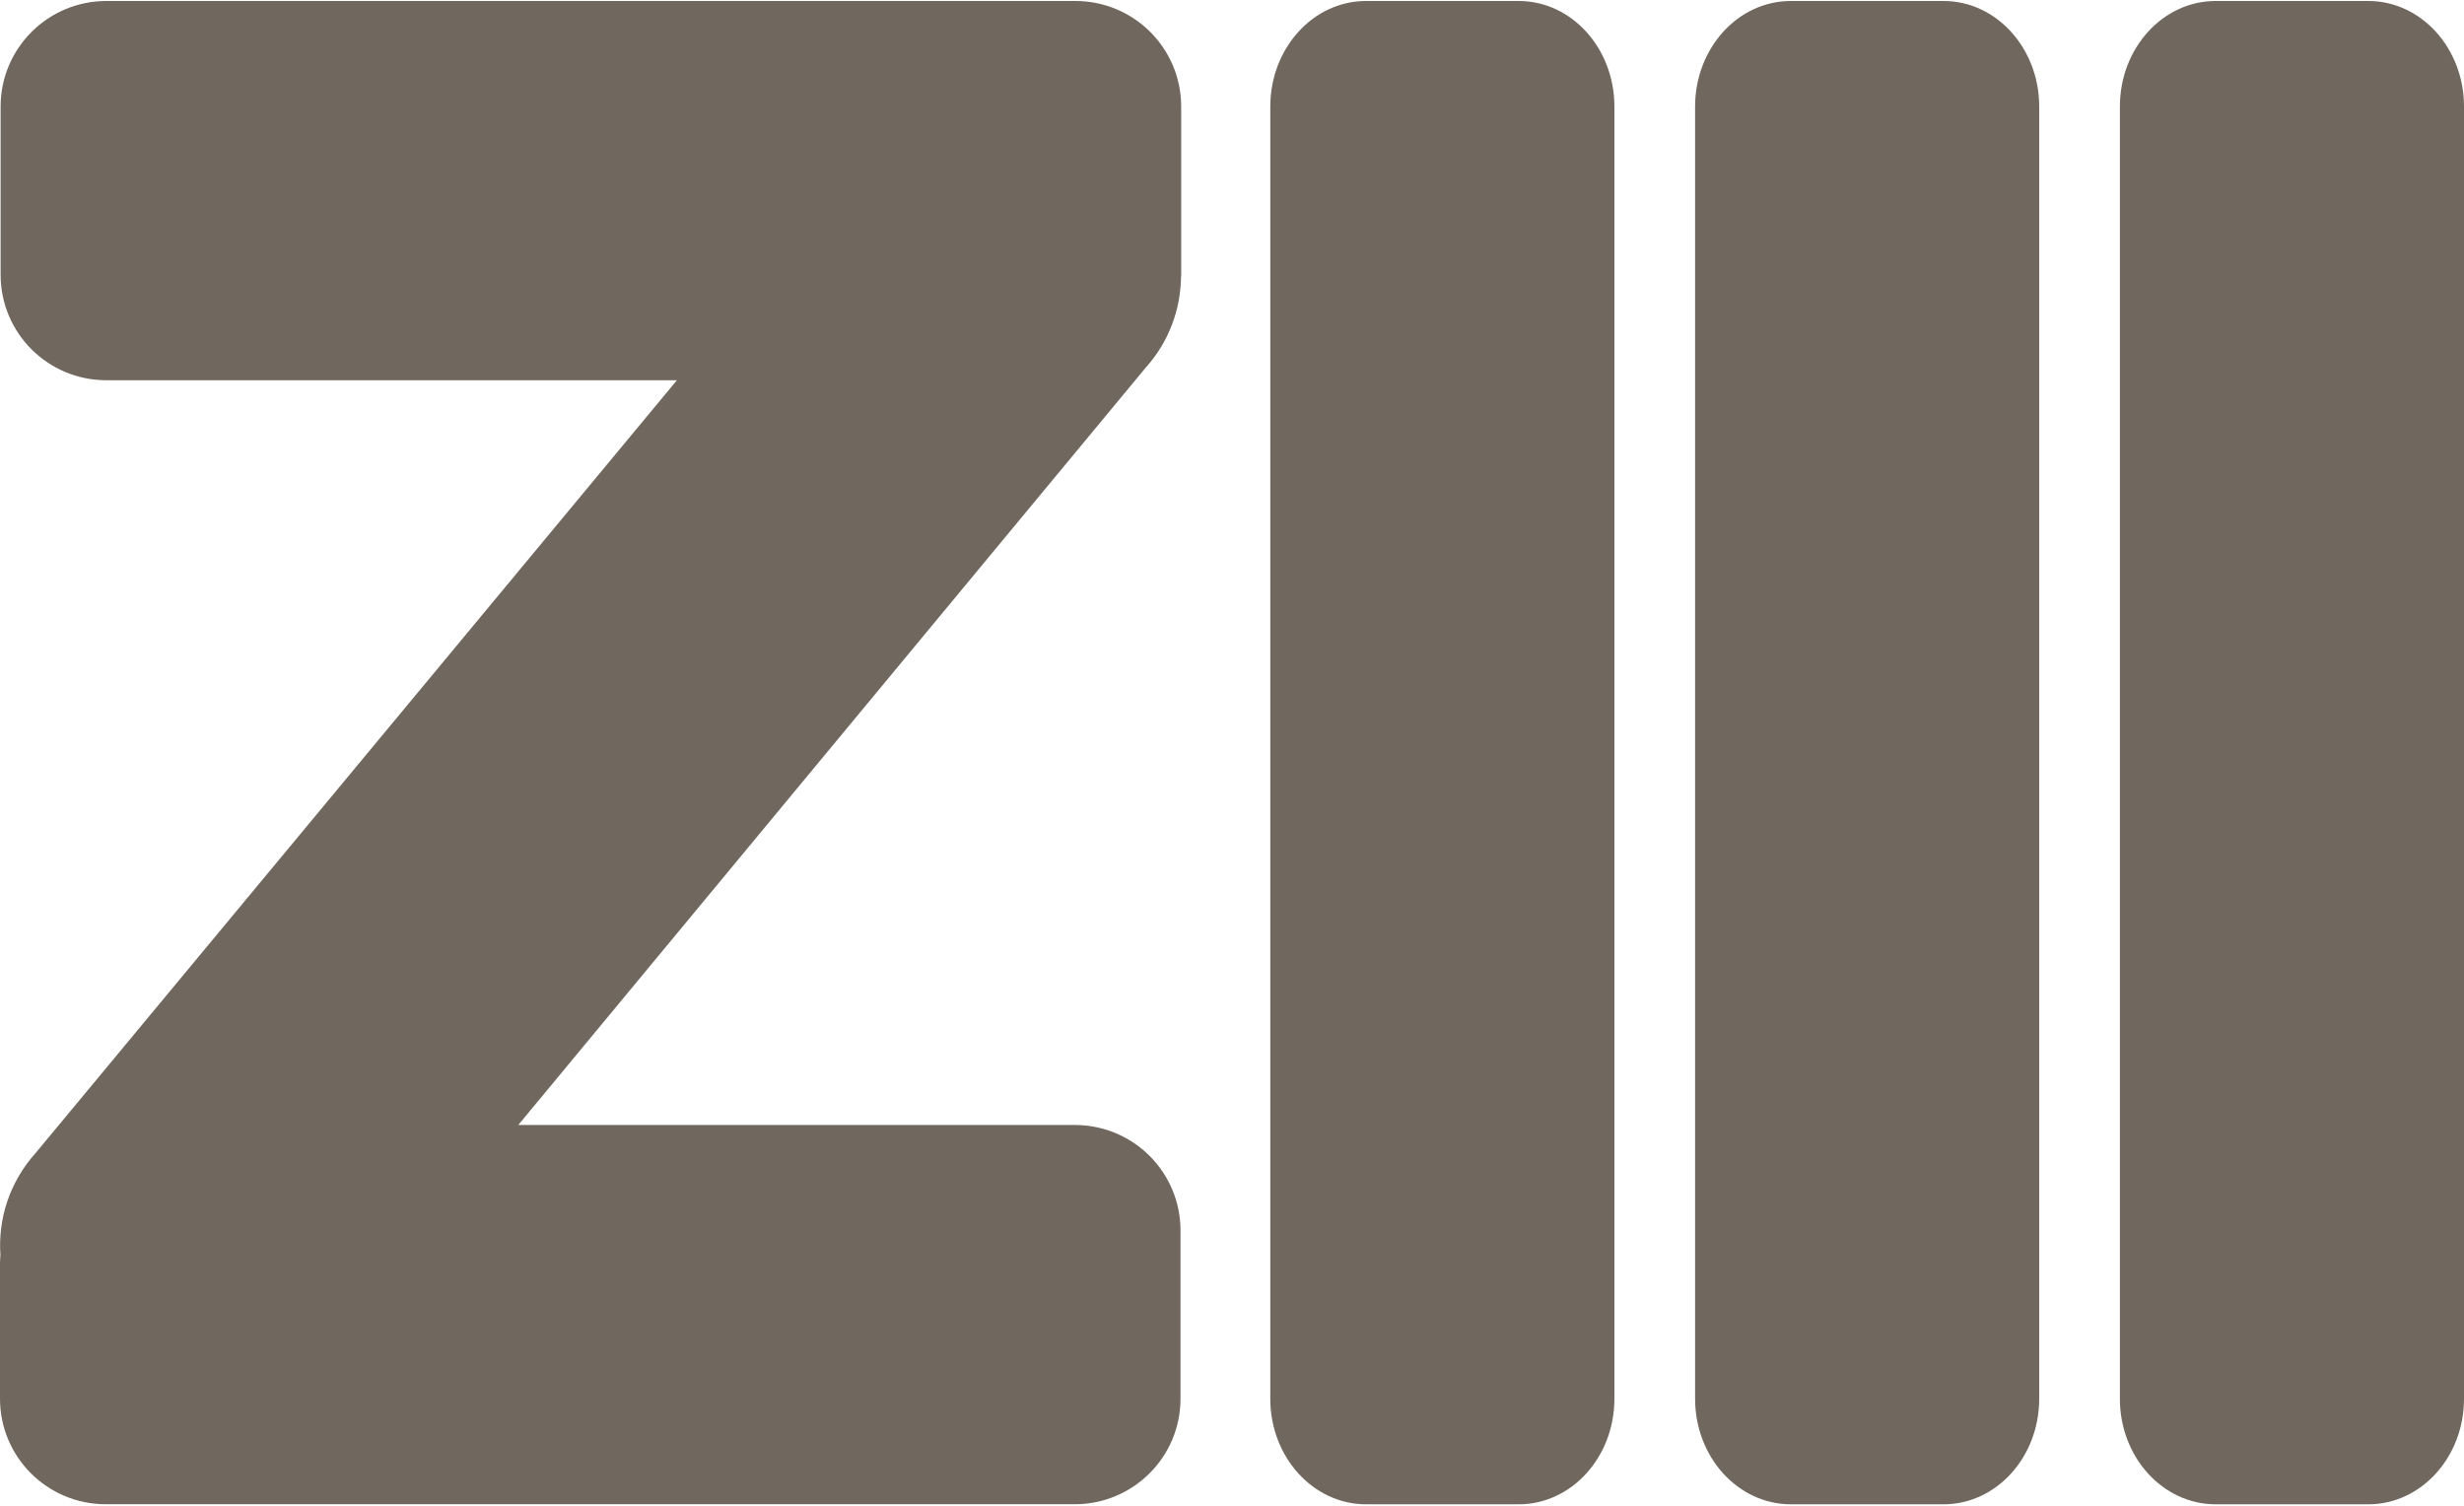 <svg width="72" height="44" viewBox="0 0 72 44" fill="none" xmlns="http://www.w3.org/2000/svg">
<g clip-path="url(#clip0_1_115)">
<path d="M31.424 0.029H17.266H3.109C2.255 0.029 1.483 0.374 0.923 0.932C0.364 1.491 0.018 2.261 0.018 3.112V5.571V8.03C0.018 8.881 0.364 9.651 0.923 10.21C1.483 10.767 2.255 11.111 3.109 11.111H11.444H19.78L10.406 22.408L1.031 33.704C0.652 34.128 0.38 34.607 0.209 35.116C0.041 35.622 -0.025 36.154 0.013 36.678L0.004 36.797L0 36.915V38.892V40.872C0 41.723 0.346 42.493 0.904 43.052C1.463 43.609 2.236 43.955 3.089 43.955H17.248H31.405C32.258 43.955 33.03 43.61 33.59 43.052C34.15 42.495 34.495 41.723 34.495 40.872V38.413V35.954C34.495 35.103 34.15 34.333 33.59 33.774C33.032 33.217 32.258 32.873 31.405 32.873H23.274H15.145L24.314 21.804L33.484 10.736C33.826 10.355 34.079 9.928 34.249 9.477C34.42 9.028 34.506 8.554 34.51 8.08H34.513H34.515V7.575V7.071V6.891V6.713V4.912V3.112C34.515 2.261 34.169 1.491 33.61 0.932C33.05 0.374 32.278 0.029 31.424 0.029Z" fill="#70675E"/>
<path d="M37.119 3.112V21.993V40.873C37.119 41.725 37.432 42.495 37.938 43.054C38.444 43.61 39.144 43.957 39.916 43.957H42.147H44.377C45.149 43.957 45.849 43.612 46.355 43.054C46.861 42.497 47.174 41.725 47.174 40.873V21.993V3.112C47.174 2.261 46.861 1.491 46.355 0.932C45.849 0.374 45.149 0.029 44.377 0.029H42.147H39.916C39.144 0.029 38.444 0.374 37.938 0.932C37.432 1.491 37.119 2.261 37.119 3.112Z" fill="#70675E"/>
<path d="M61.945 3.112V21.993V40.873C61.945 41.725 62.258 42.495 62.764 43.054C63.27 43.61 63.97 43.957 64.742 43.957H66.973H69.203C69.975 43.957 70.675 43.612 71.181 43.054C71.687 42.497 72 41.725 72 40.873V21.993V3.112C72 2.261 71.687 1.491 71.181 0.932C70.675 0.374 69.975 0.029 69.203 0.029H66.973H64.742C63.97 0.029 63.27 0.374 62.764 0.932C62.258 1.491 61.945 2.261 61.945 3.112Z" fill="#70675E"/>
<path d="M49.532 3.112V21.993V40.873C49.532 41.725 49.846 42.495 50.351 43.054C50.857 43.61 51.557 43.957 52.33 43.957H54.56H56.79C57.562 43.957 58.262 43.612 58.768 43.054C59.274 42.497 59.587 41.725 59.587 40.873V21.993V3.112C59.587 2.261 59.274 1.491 58.768 0.932C58.262 0.374 57.562 0.029 56.79 0.029H54.56H52.33C51.557 0.029 50.857 0.374 50.351 0.932C49.846 1.491 49.532 2.261 49.532 3.112Z" fill="#70675E"/>
</g>
<defs>
<clipPath id="clip0_1_115">
<rect width="72" height="44" fill="white"/>
</clipPath>
</defs>
</svg>
